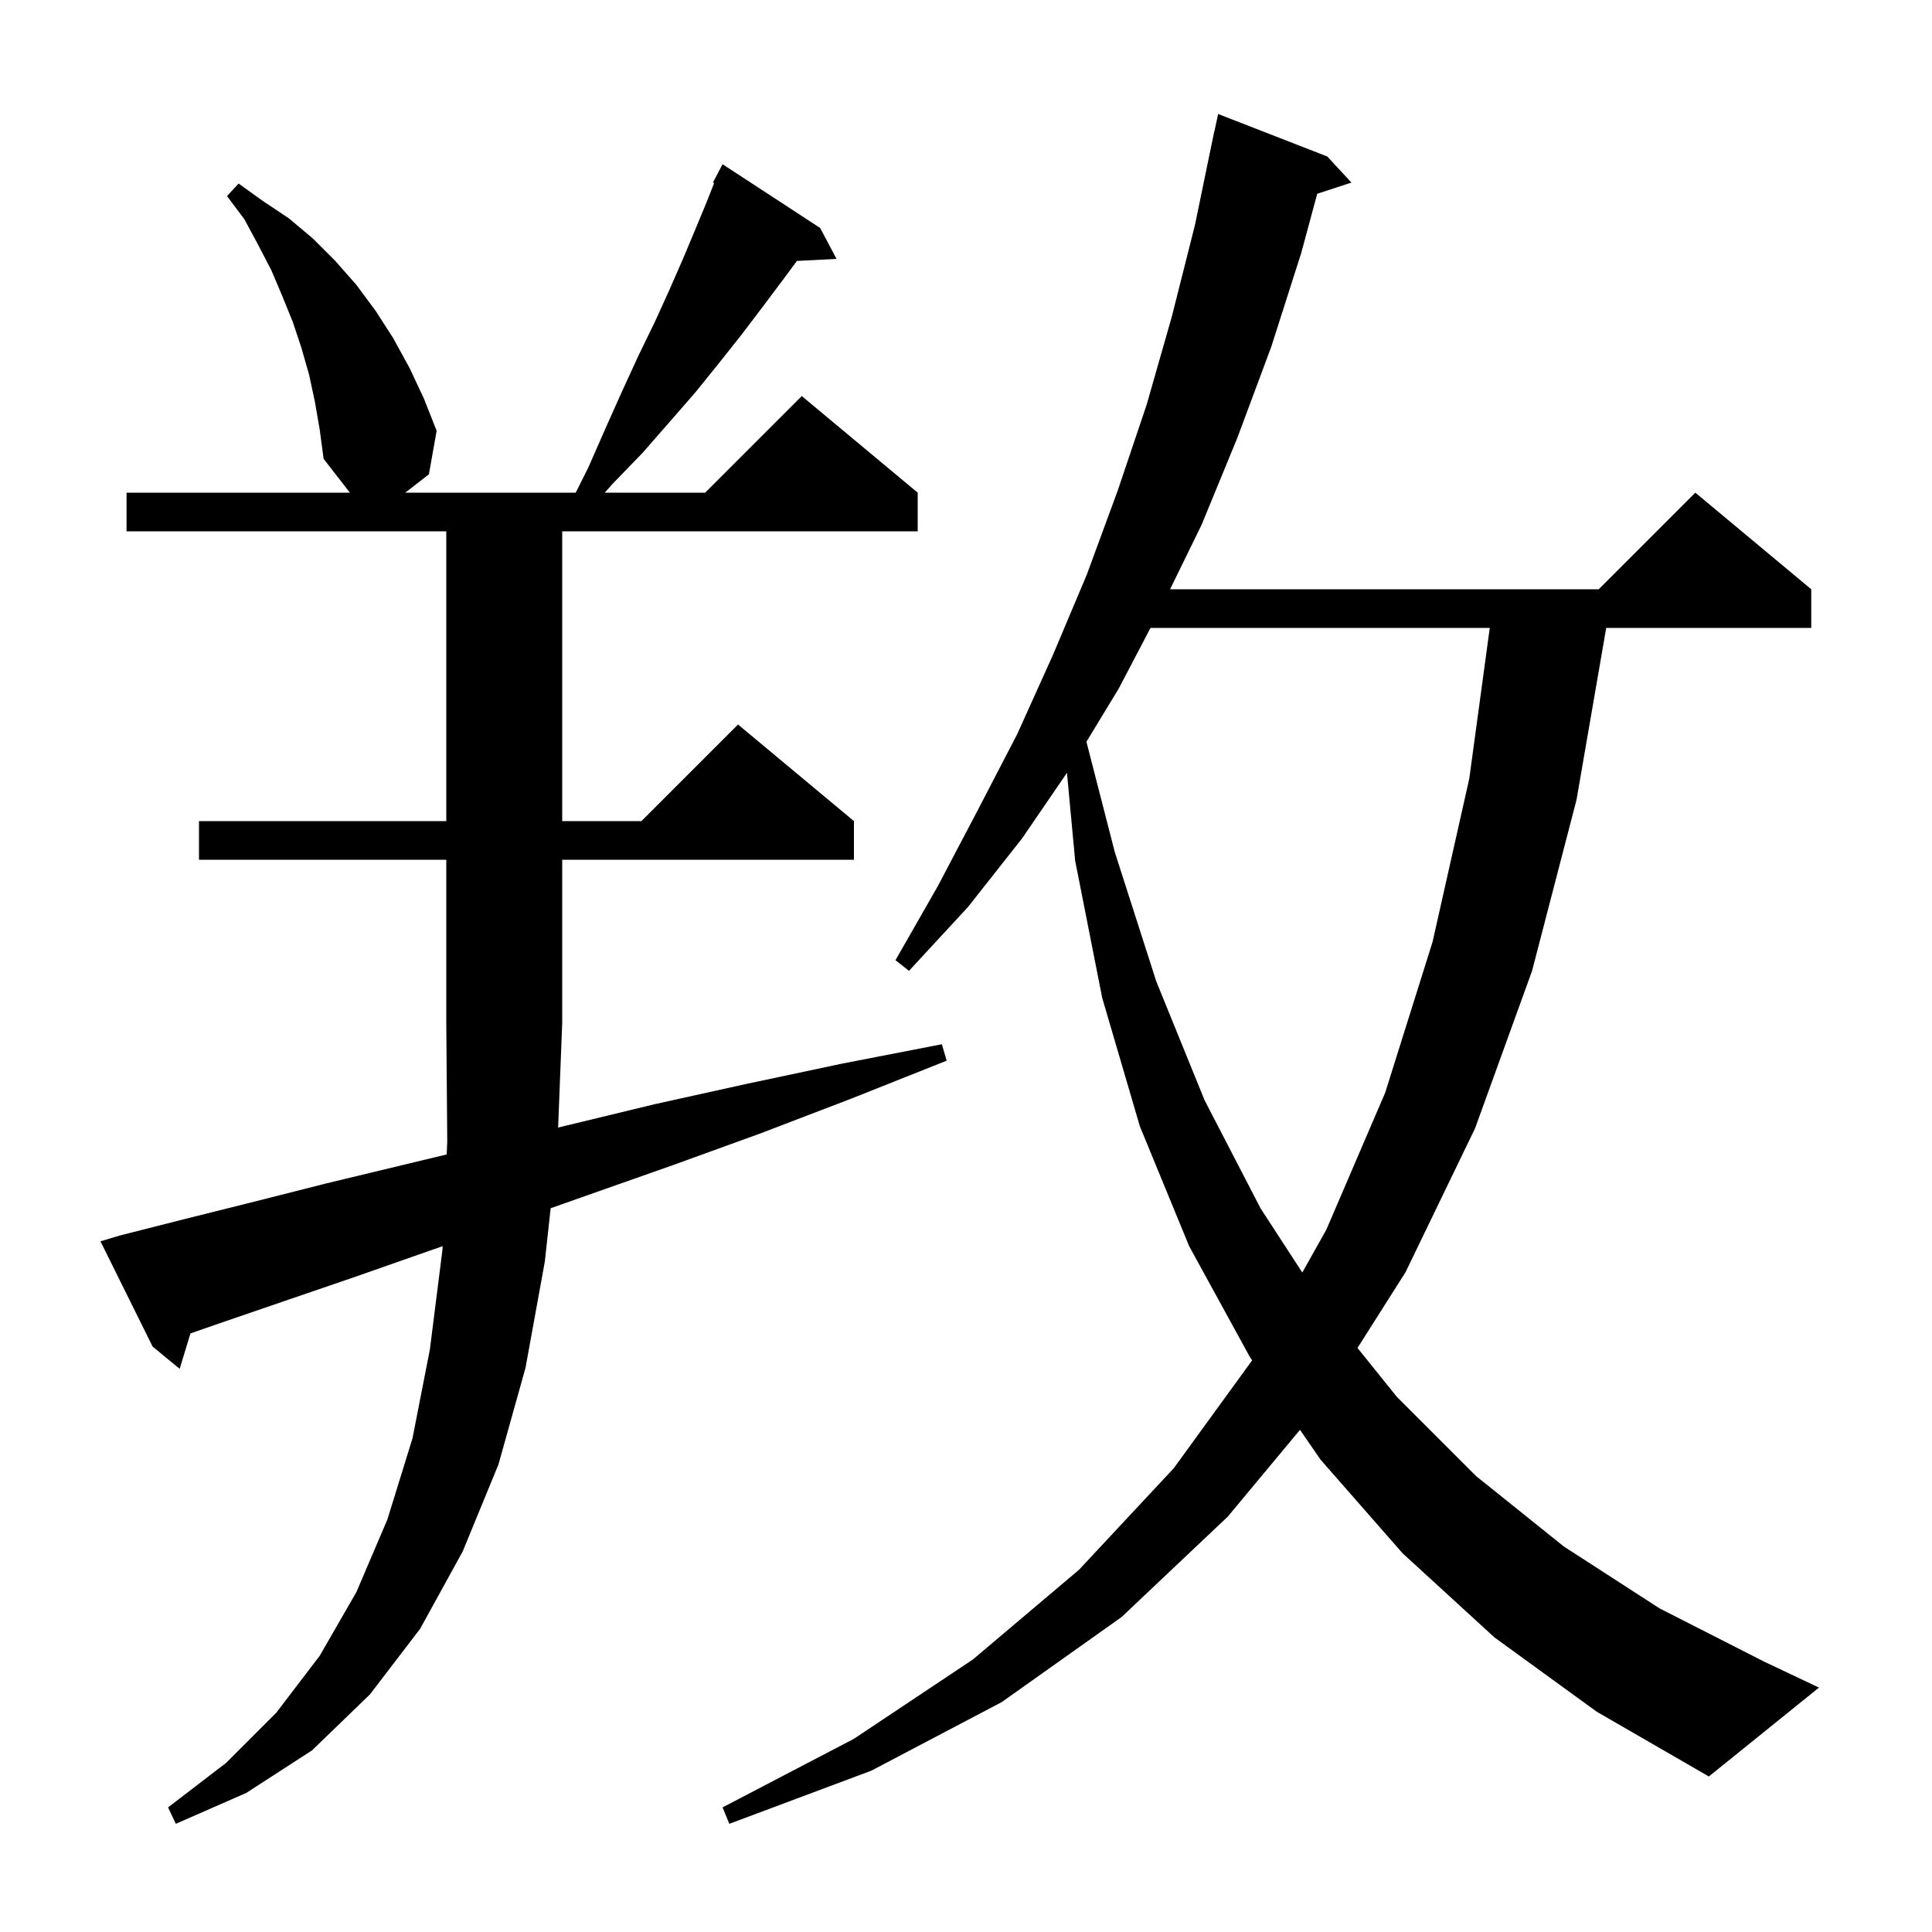 <svg xmlns="http://www.w3.org/2000/svg" xmlns:xlink="http://www.w3.org/1999/xlink" version="1.1" baseProfile="full" viewBox="0 0 200 200" width="200" height="200">
<g fill="black">
<path d="M 154.7 169.5 L 145.2 160.8 L 136.7 151.1 L 134.575 148.015 L 127.1 157.0 L 116.1 167.4 L 103.7 176.2 L 90.2 183.3 L 75.5 188.8 L 74.8 187.1 L 88.4 180.0 L 100.7 171.8 L 111.7 162.5 L 121.5 152.0 L 129.621 140.821 L 129.4 140.5 L 123.1 129.0 L 118.0 116.6 L 114.1 103.3 L 111.3 89.1 L 110.451 80.003 L 105.8 86.8 L 100.2 93.9 L 94.1 100.5 L 92.7 99.4 L 97.1 91.7 L 101.2 83.9 L 105.3 76.0 L 109.0 67.8 L 112.5 59.5 L 115.7 50.8 L 118.7 41.9 L 121.3 32.8 L 123.7 23.3 L 125.7 13.6 L 125.714 13.603 L 126.1 11.8 L 137.4 16.2 L 139.9 18.9 L 136.358 20.059 L 134.7 26.2 L 131.6 35.9 L 128.1 45.3 L 124.4 54.3 L 121.128 61.0 L 165.5 61.0 L 175.5 51.0 L 187.5 61.0 L 187.5 65.0 L 166.275 65.0 L 163.2 82.8 L 158.6 100.5 L 152.7 116.8 L 145.5 131.7 L 140.528 139.538 L 144.6 144.6 L 152.8 152.8 L 161.9 160.1 L 171.8 166.5 L 182.6 172.0 L 188.3 174.7 L 176.9 183.9 L 165.3 177.2 Z M 57.777 116.723 L 58.7 116.5 L 67.8 114.3 L 77.3 112.2 L 87.2 110.1 L 97.5 108.1 L 98.0 109.8 L 88.2 113.7 L 78.8 117.3 L 69.7 120.6 L 60.9 123.7 L 57.004 125.075 L 56.4 130.6 L 54.4 141.6 L 51.6 151.6 L 47.9 160.6 L 43.5 168.6 L 38.3 175.4 L 32.3 181.2 L 25.5 185.6 L 18.2 188.8 L 17.4 187.1 L 23.4 182.5 L 28.6 177.3 L 33.1 171.4 L 36.9 164.8 L 40.1 157.3 L 42.7 148.9 L 44.5 139.7 L 45.8 129.4 L 45.818 129.004 L 44.4 129.5 L 36.7 132.2 L 29.4 134.7 L 22.4 137.1 L 19.715 138.036 L 18.6 141.7 L 15.8 139.4 L 10.4 128.5 L 12.4 127.9 L 19.1 126.2 L 26.3 124.4 L 33.8 122.5 L 41.7 120.6 L 46.242 119.506 L 46.3 118.2 L 46.2 106.0 L 46.2 89.0 L 20.6 89.0 L 20.6 85.0 L 46.2 85.0 L 46.2 55.0 L 13.1 55.0 L 13.1 51.0 L 36.222 51.0 L 33.5 47.5 L 33.1 44.5 L 32.6 41.6 L 32.0 38.8 L 31.2 36.0 L 30.3 33.3 L 29.2 30.6 L 28.1 28.0 L 26.7 25.3 L 25.3 22.7 L 23.5 20.3 L 24.7 19.0 L 27.2 20.8 L 29.9 22.6 L 32.4 24.7 L 34.7 27.0 L 36.9 29.5 L 38.9 32.2 L 40.7 35.0 L 42.4 38.1 L 43.9 41.3 L 45.2 44.6 L 44.4 49.1 L 41.957 51.0 L 59.6 51.0 L 60.9 48.4 L 62.7 44.3 L 64.4 40.5 L 66.1 36.8 L 67.8 33.3 L 69.3 30.0 L 70.7 26.8 L 72.0 23.7 L 73.2 20.8 L 73.926 18.953 L 73.8 18.9 L 74.8 17.0 L 84.9 23.6 L 86.6 26.8 L 82.498 27.012 L 81.1 28.9 L 79.0 31.7 L 76.8 34.6 L 74.5 37.5 L 72.0 40.6 L 69.3 43.7 L 66.5 46.9 L 63.4 50.1 L 62.606 51.0 L 73.0 51.0 L 83.0 41.0 L 95.0 51.0 L 95.0 55.0 L 58.2 55.0 L 58.2 85.0 L 66.4 85.0 L 76.4 75.0 L 88.4 85.0 L 88.4 89.0 L 58.2 89.0 L 58.2 106.0 L 58.196 106.006 Z M 119.1 65.0 L 115.8 71.3 L 112.467 76.785 L 115.4 88.2 L 119.7 101.6 L 124.7 113.9 L 130.5 125.1 L 134.813 131.73 L 137.3 127.3 L 143.4 113.1 L 148.3 97.5 L 152.1 80.6 L 154.22 65.0 Z " />
</g>
</svg>

